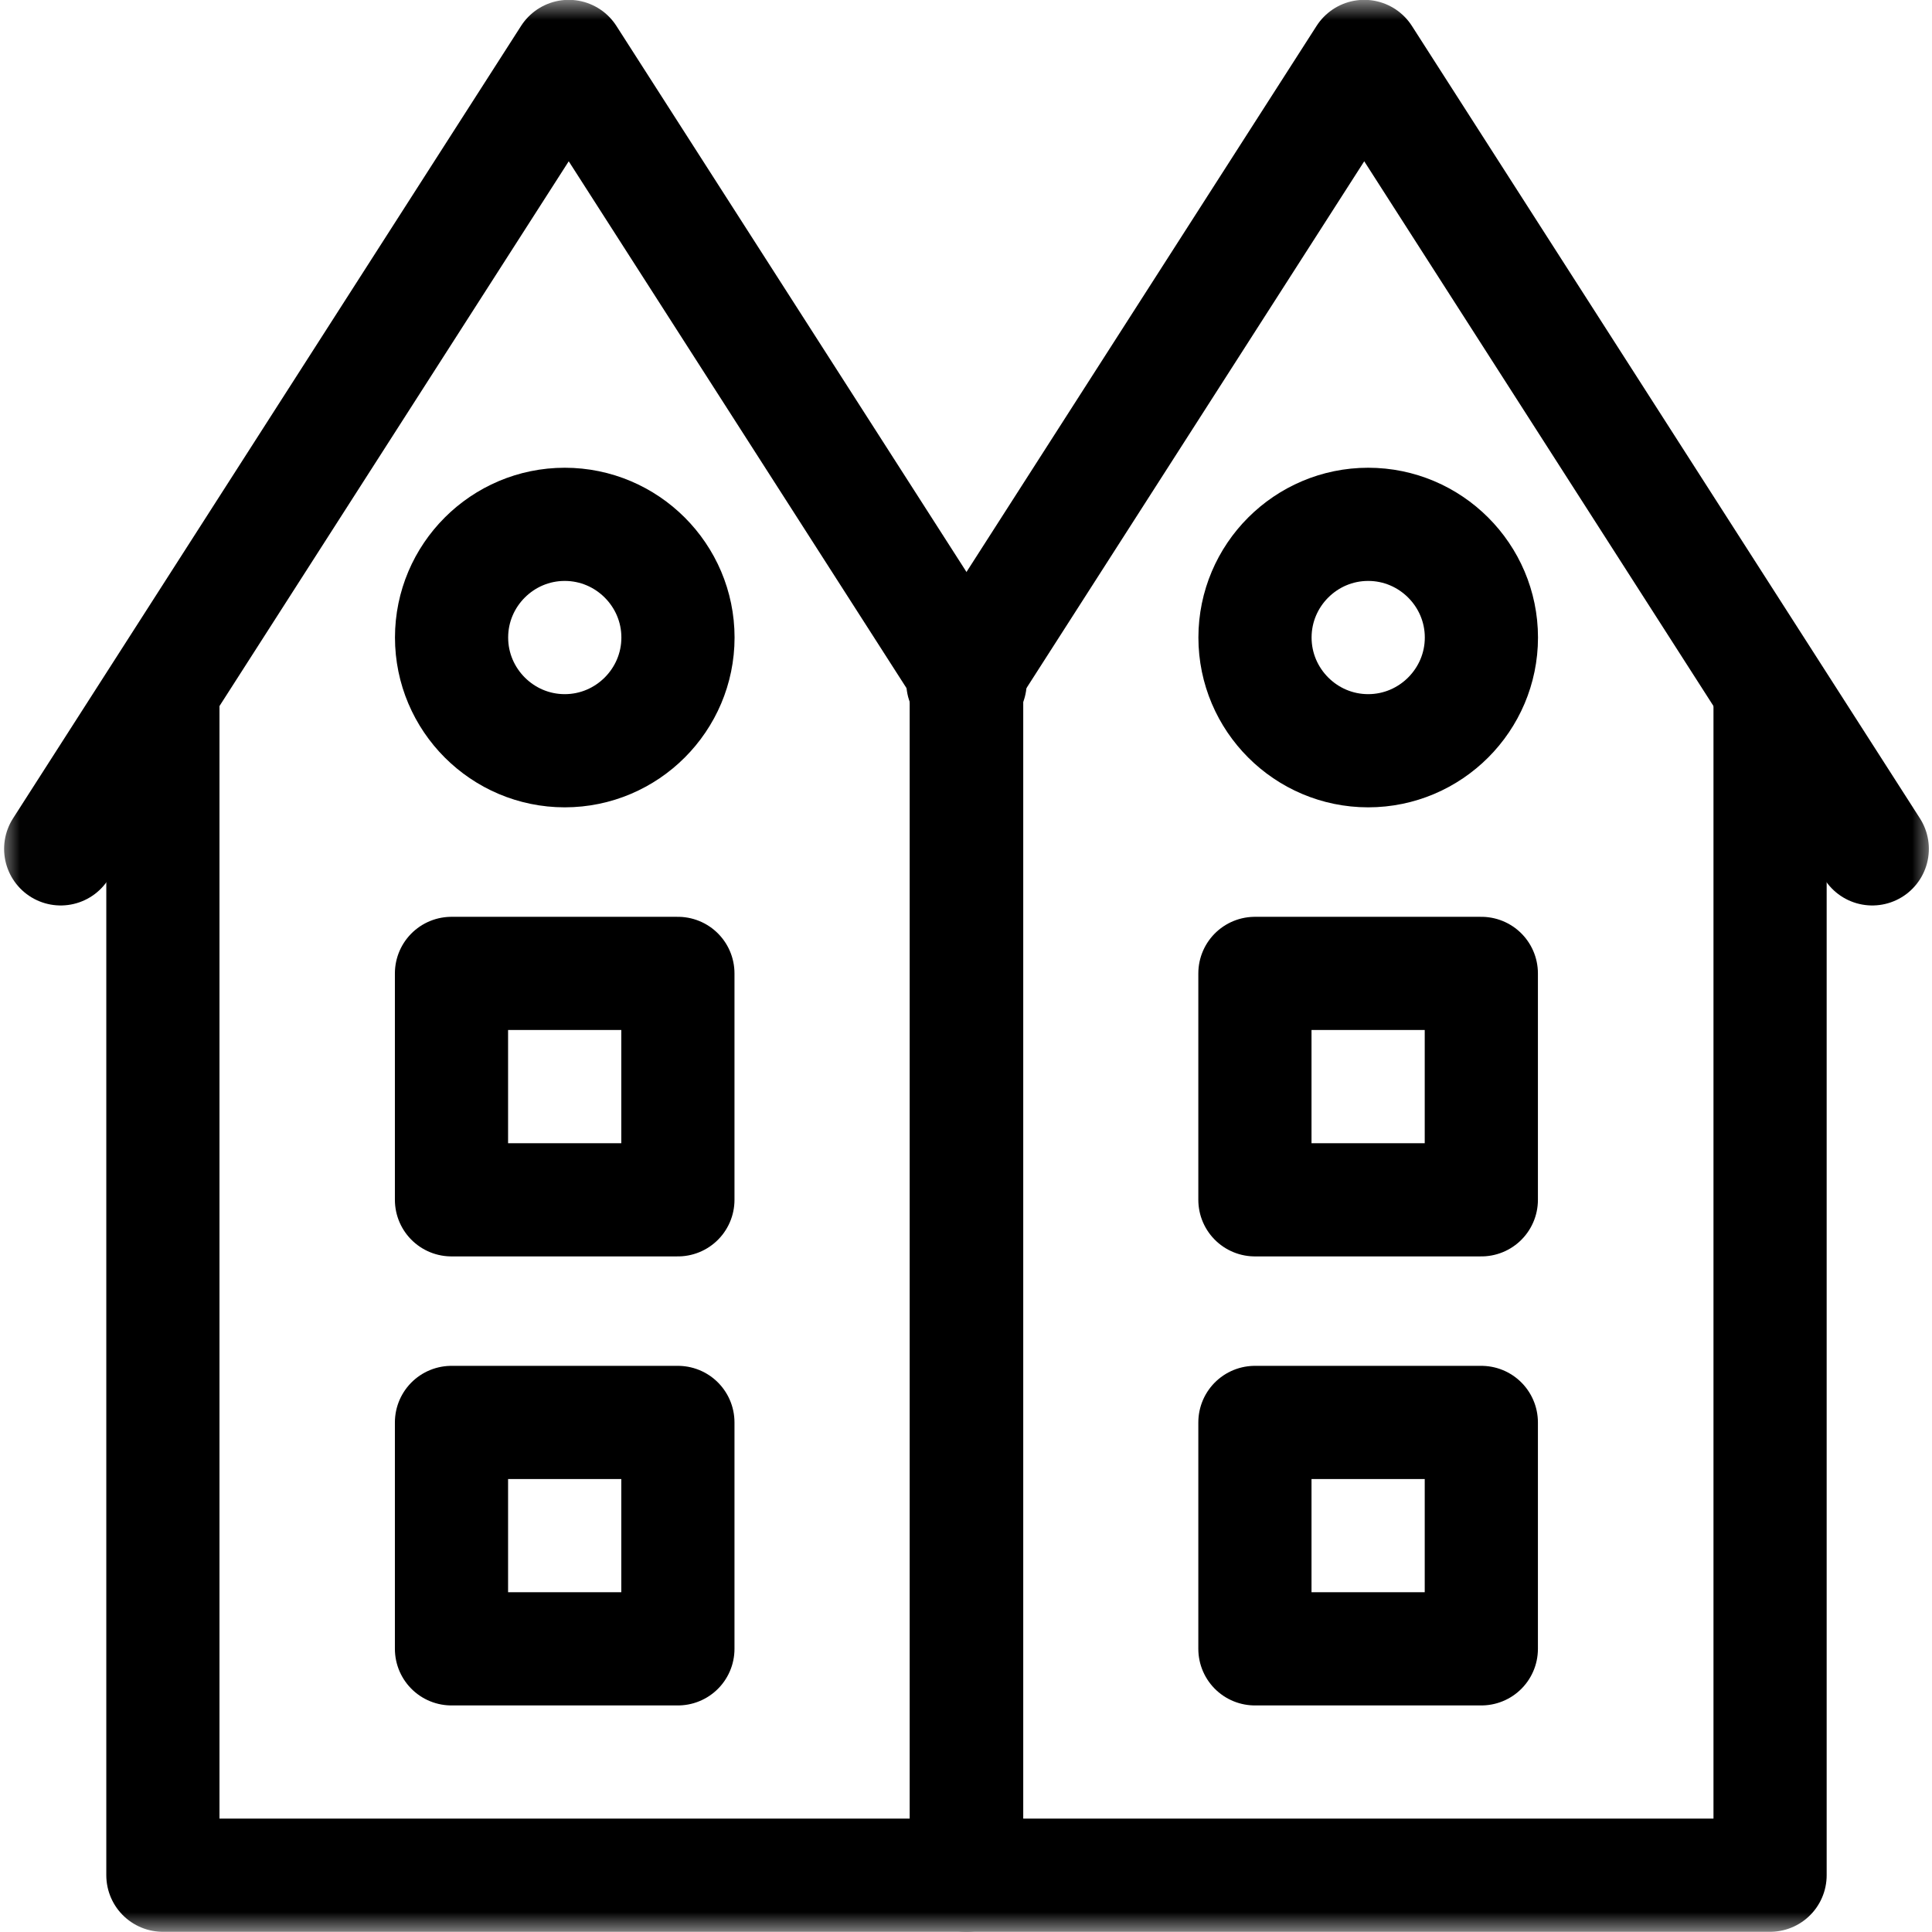 <svg width="48" height="48" viewBox="0 0 48 48" fill="none" xmlns="http://www.w3.org/2000/svg">
<g clip-path="url(#clip0_344_36887)">
<mask id="mask0_344_36887" style="mask-type:luminance" maskUnits="userSpaceOnUse" x="0" y="-1" width="49" height="49">
<path d="M0.01 -0.004H48.01V47.996H0.01V-0.004Z" fill="white"/>
</mask>
<g mask="url(#mask0_344_36887)">
<path d="M1.508 21.09L14.13 1.402L24.102 16.956" stroke="black" stroke-width="2.812" stroke-miterlimit="22.926" stroke-linecap="round" stroke-linejoin="round"/>
<path d="M24.016 17.246V46.589H4.047V17.523" stroke="black" stroke-width="2.812" stroke-miterlimit="22.926" stroke-linecap="round" stroke-linejoin="round"/>
<path d="M14.031 18.652C15.58 18.652 16.844 17.388 16.844 15.839C16.844 14.29 15.58 13.027 14.031 13.027C12.482 13.027 11.219 14.29 11.219 15.839C11.219 17.388 12.482 18.652 14.031 18.652Z" stroke="black" stroke-width="2.812" stroke-miterlimit="22.926" stroke-linecap="round" stroke-linejoin="round"/>
<path d="M11.217 29.809H16.842V24.184H11.217V29.809Z" stroke="black" stroke-width="2.812" stroke-miterlimit="22.926" stroke-linecap="round" stroke-linejoin="round"/>
<path d="M11.217 40.965H16.842V35.34H11.217V40.965Z" stroke="black" stroke-width="2.812" stroke-miterlimit="22.926" stroke-linecap="round" stroke-linejoin="round"/>
<path d="M46.516 21.09L33.894 1.402L23.922 16.956" stroke="black" stroke-width="2.812" stroke-miterlimit="22.926" stroke-linecap="round" stroke-linejoin="round"/>
<path d="M24.008 17.246V46.589H43.977V17.523" stroke="black" stroke-width="2.812" stroke-miterlimit="22.926" stroke-linecap="round" stroke-linejoin="round"/>
<path d="M33.992 18.652C35.541 18.652 36.805 17.388 36.805 15.839C36.805 14.29 35.541 13.027 33.992 13.027C32.443 13.027 31.18 14.29 31.18 15.839C31.18 17.388 32.443 18.652 33.992 18.652Z" stroke="black" stroke-width="2.812" stroke-miterlimit="22.926" stroke-linecap="round" stroke-linejoin="round"/>
<path d="M31.178 29.809H36.803V24.184H31.178V29.809Z" stroke="black" stroke-width="2.812" stroke-miterlimit="22.926" stroke-linecap="round" stroke-linejoin="round"/>
<path d="M31.178 40.965H36.803V35.34H31.178V40.965Z" stroke="black" stroke-width="2.812" stroke-miterlimit="22.926" stroke-linecap="round" stroke-linejoin="round"/>
</g>
</g>
<defs>
<clipPath id="clip0_344_36887">
<rect width="48" height="48" fill="white"/>
</clipPath>
</defs>
</svg>
